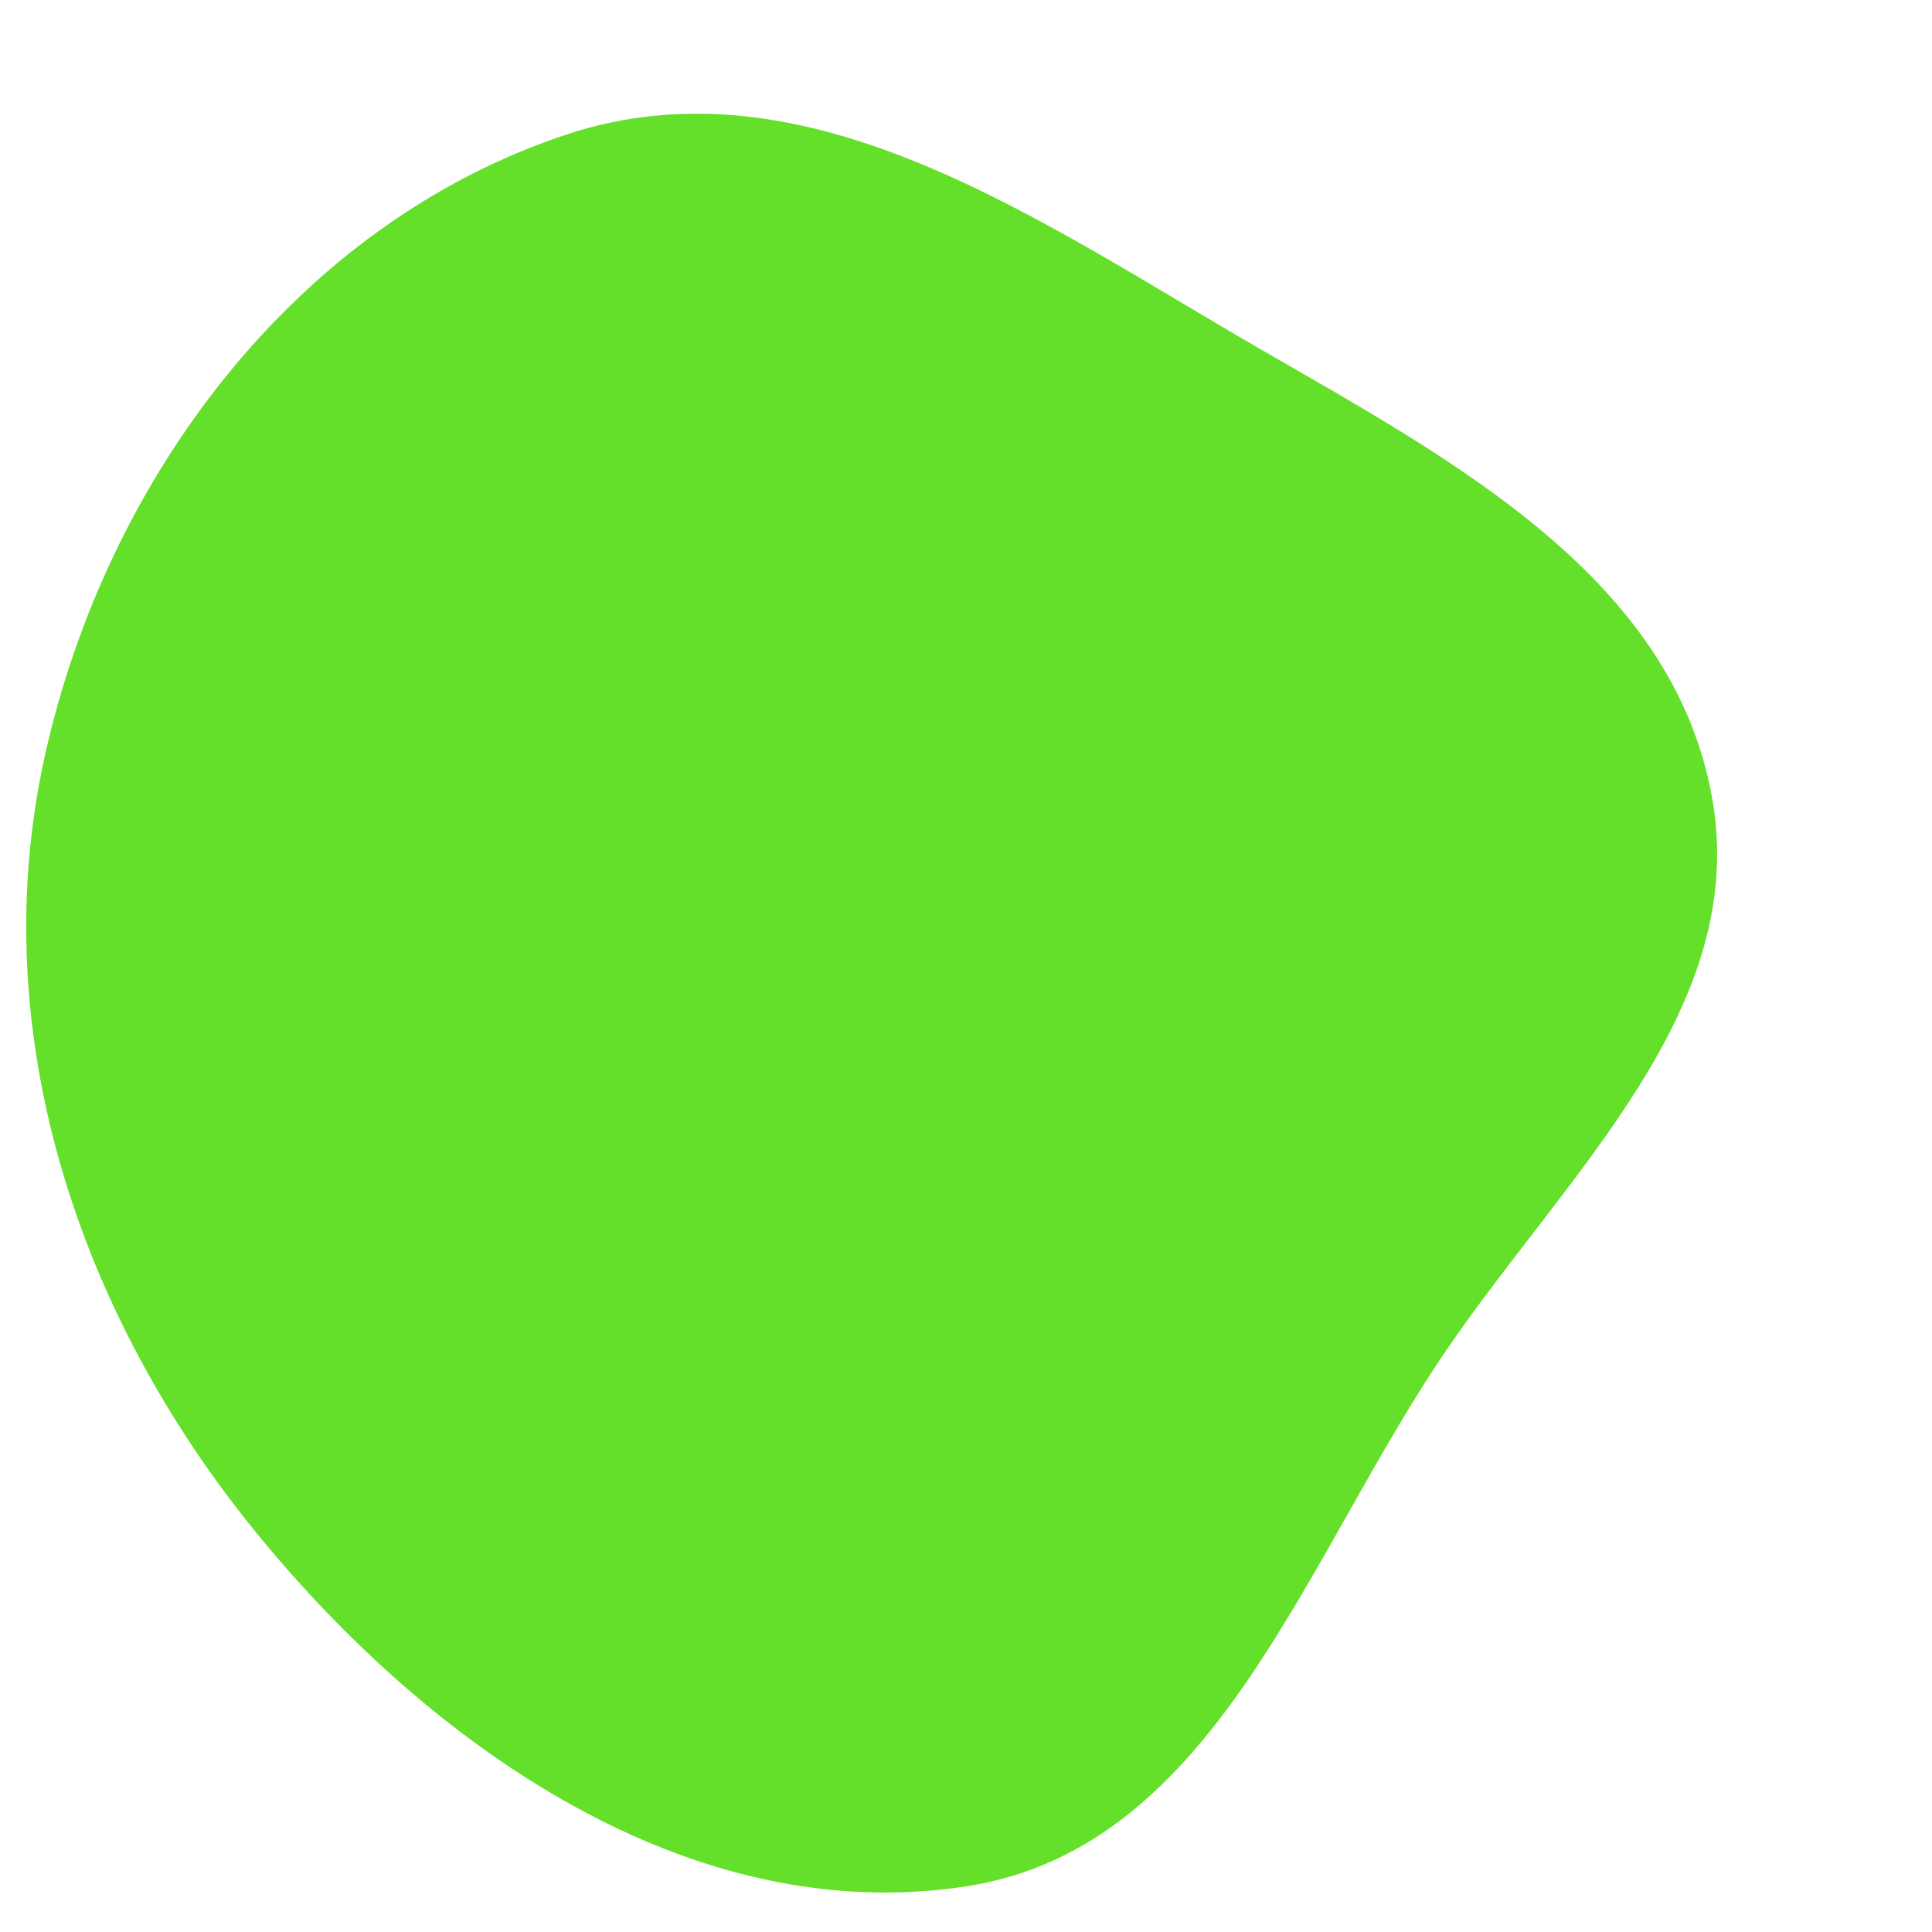 <svg width="256" height="256" viewBox="0 0 256 256" xmlns="http://www.w3.org/2000/svg">
    <path stroke="none" stroke-width="0" fill="#64e02a" d="M128,249.955C161.105,244.873,172.808,206.457,191.714,178.81C207.813,155.266,231.992,133.494,226.817,105.446C221.482,76.535,192.751,61.113,167.285,46.424C137.925,29.49,107.116,7.15,74.958,17.857C39.223,29.754,14.096,63.371,5.945,100.142C-2.148,136.649,10.29,174.045,33.909,203.035C57.199,231.622,91.554,255.55,128,249.955"/>
</svg>
